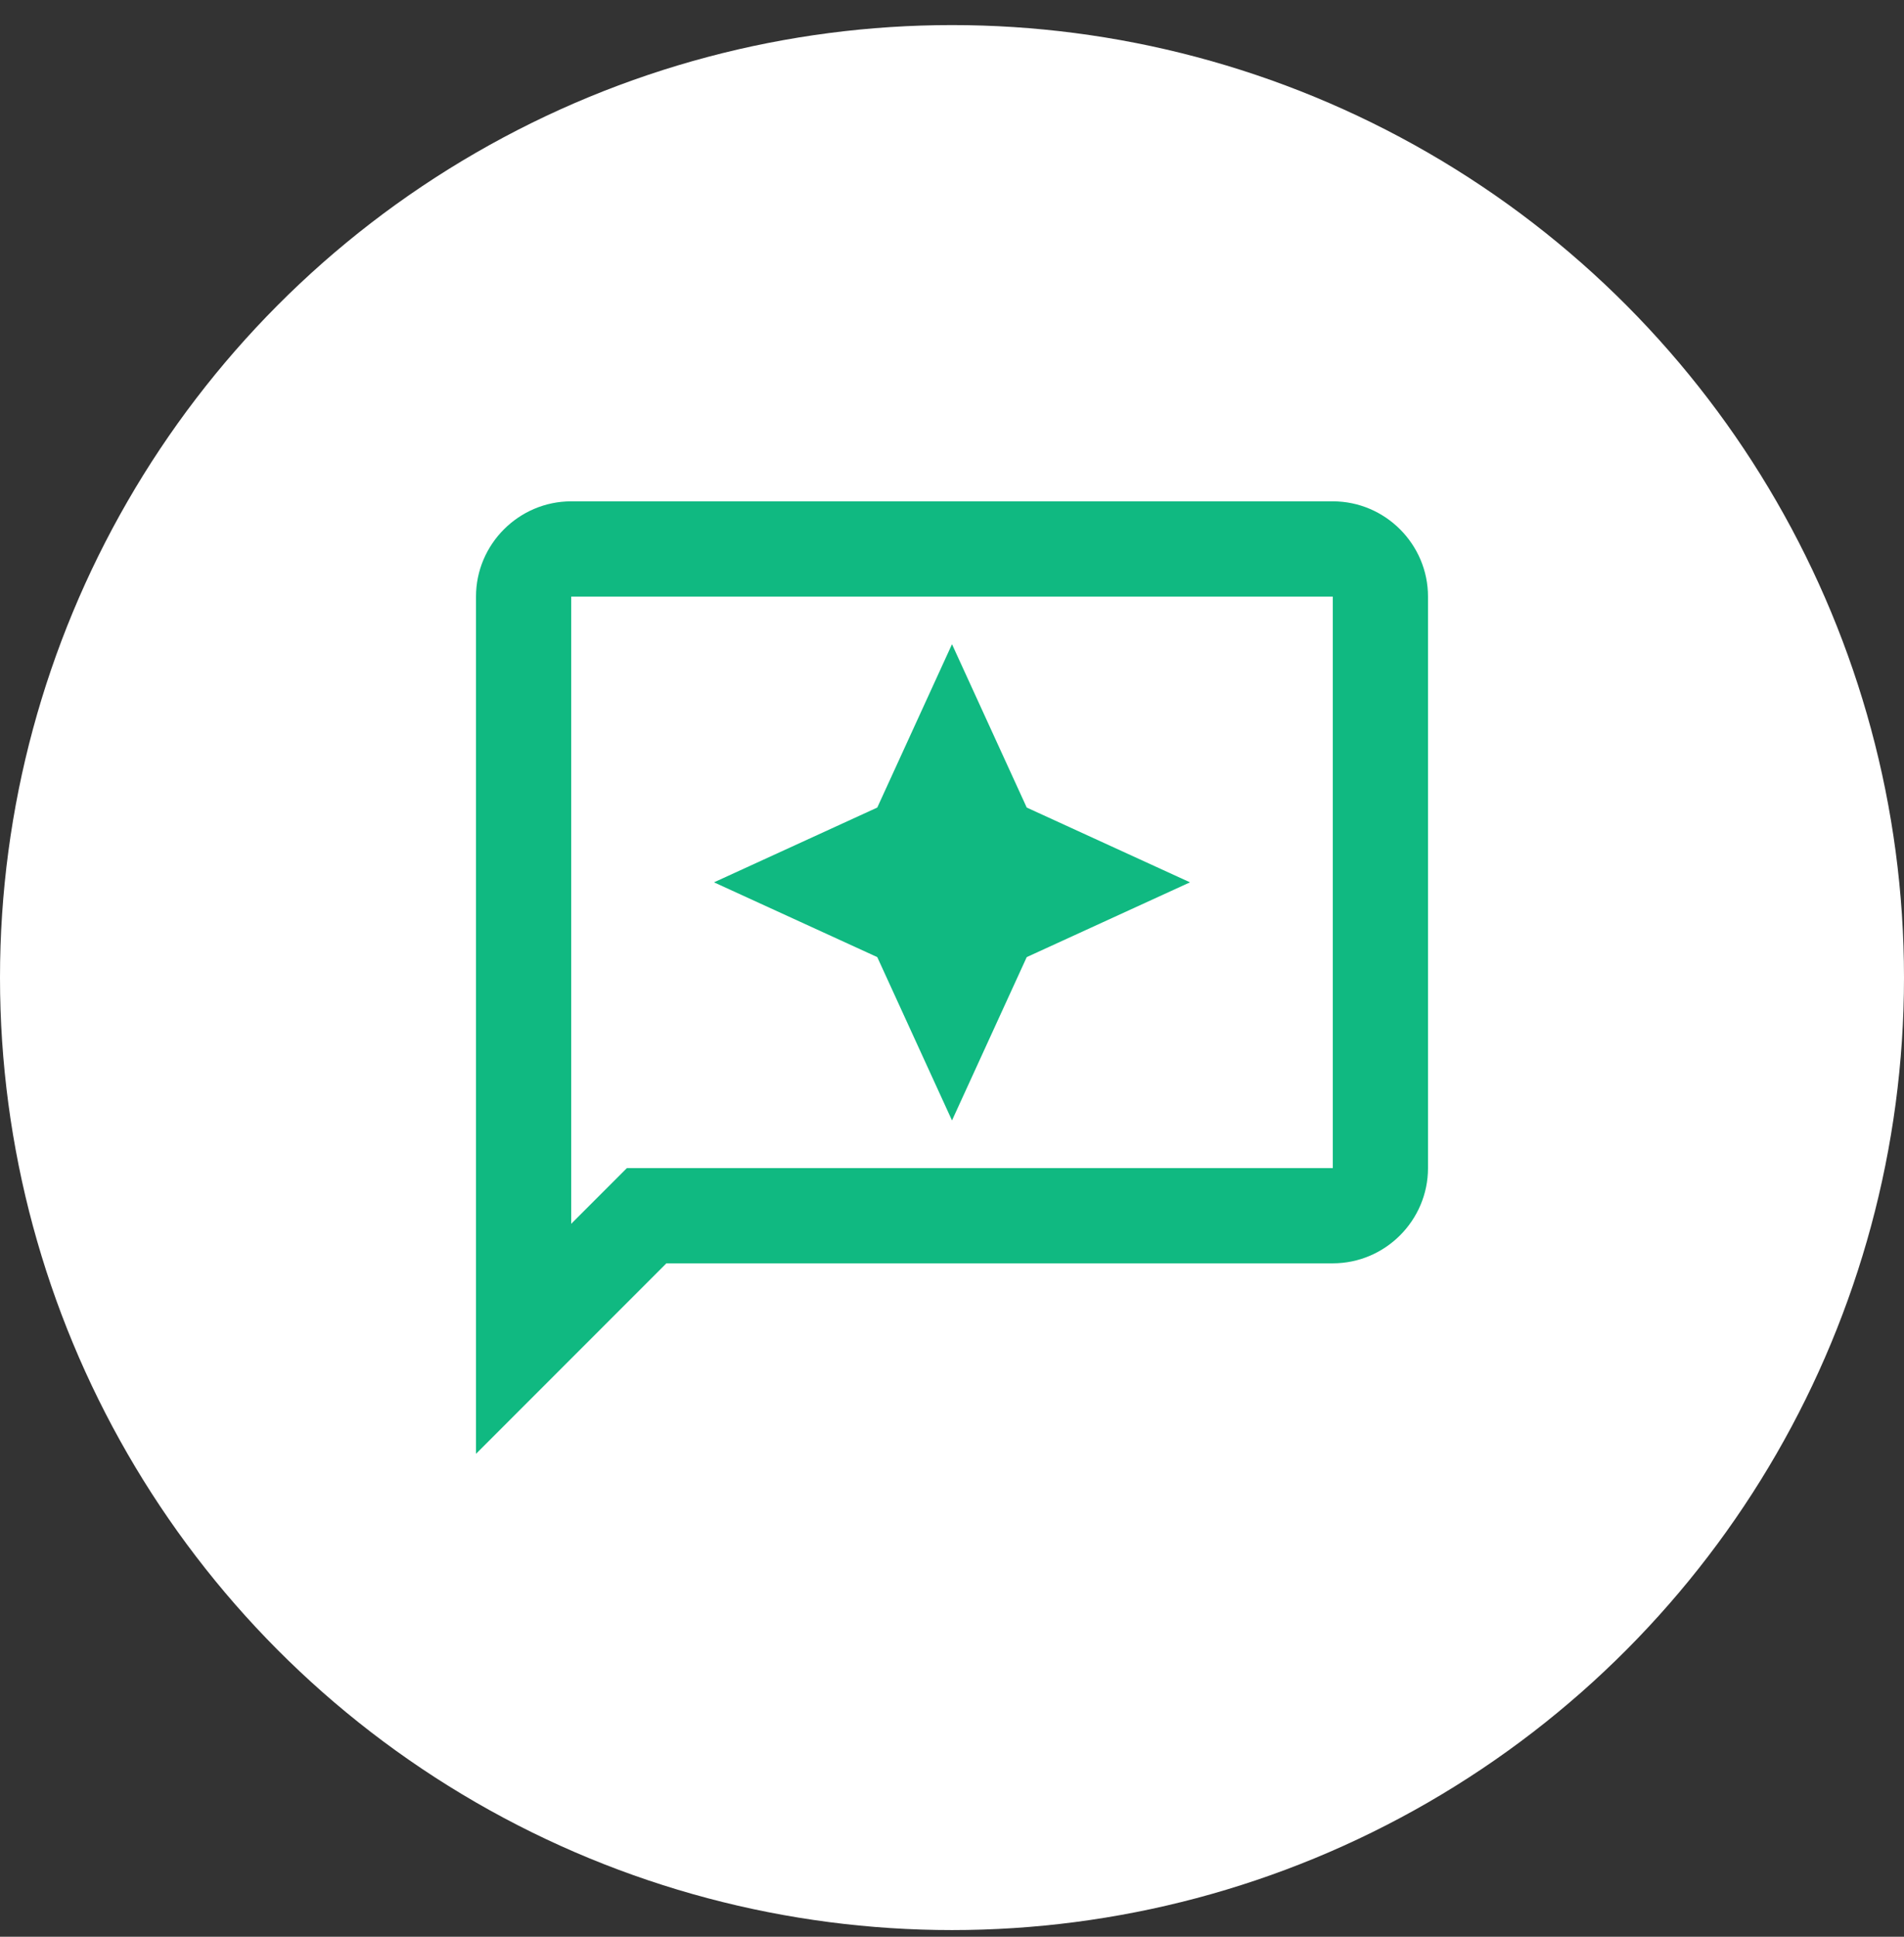 <svg width="60" height="61" viewBox="0 0 60 61" fill="none" xmlns="http://www.w3.org/2000/svg">
<rect x="0" y="0" width="60" height="61" fill="#333333" stroke="none"/>
<circle cx="30" cy="30.79" r="30" fill="white"/>
<path d="M42 15.79H18C16.35 15.79 15 17.14 15 18.79V45.79L21 39.79H42C43.65 39.79 45 38.44 45 36.79V18.79C45 17.14 43.65 15.79 42 15.79ZM42 36.79H19.755L18 38.545V18.79H42V36.79Z" fill="#10B981"/>
<path d="M30 35.29L32.355 30.145L37.5 27.79L32.355 25.435L30 20.29L27.645 25.435L22.5 27.79L27.645 30.145L30 35.29Z" fill="#10B981"/>
</svg>
